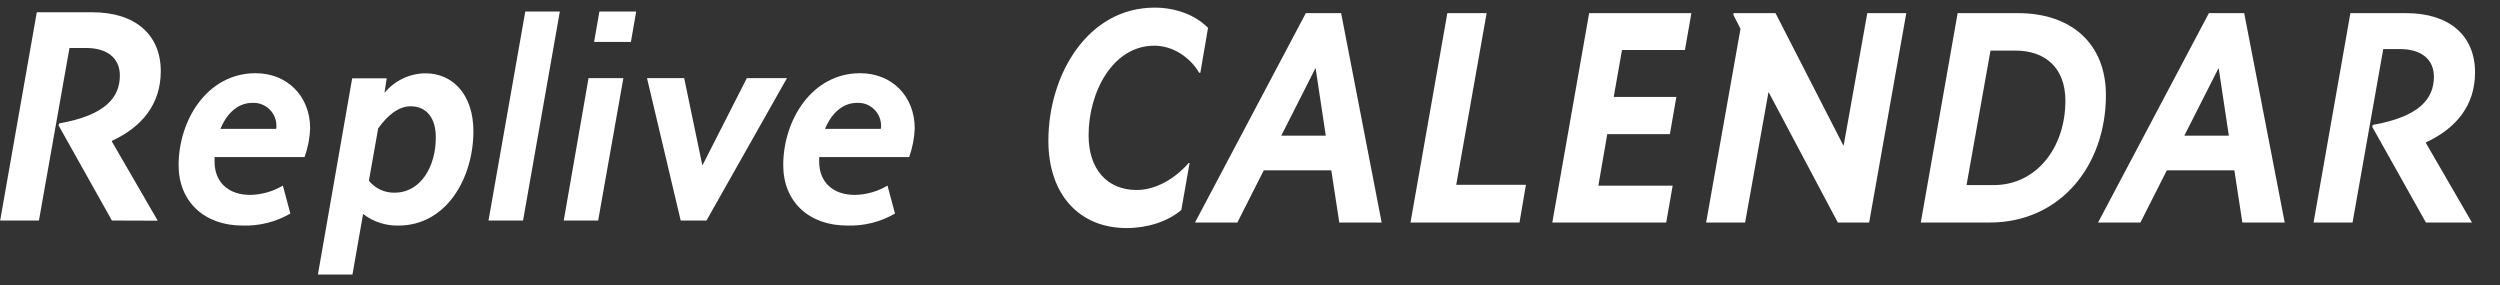 <svg width="228" height="26" viewBox="0 0 228 26" fill="none" xmlns="http://www.w3.org/2000/svg">
<rect x="0" y="0" width="228" height="26" fill="#333333" stroke="none"/>
<path d="M108.492 14.863L107.736 19.147C106.504 20.211 104.628 20.799 102.752 20.799C98.44 20.799 95.612 17.747 95.612 12.847C95.612 6.771 99.224 0.695 105.3 0.695C107.176 0.695 108.996 1.339 110.172 2.543L109.472 6.631H109.36C108.52 5.203 106.952 4.167 105.272 4.167C101.52 4.167 99.28 8.339 99.28 12.343C99.28 15.423 100.96 17.327 103.676 17.327C105.328 17.327 107.092 16.375 108.408 14.863H108.492ZM126.007 20.295H122.143L121.415 15.535H115.255L112.847 20.295H108.983L119.091 1.199H122.311L126.007 20.295ZM119.959 6.239L116.851 12.371H120.911L119.987 6.239H119.959ZM138.577 20.295H128.637L131.997 1.199H135.581L132.809 16.851H139.165L138.577 20.295ZM151.958 20.295H141.57L144.93 1.199H154.254L153.666 4.559H147.926L147.17 8.843H152.882L152.294 12.231H146.582L145.77 16.935H152.546L151.958 20.295ZM170.466 20.295H167.61L161.31 8.423H161.282L159.154 20.295H155.598L158.734 2.627L158.09 1.367V1.199H161.926L168.114 13.267H168.142L170.298 1.199H173.854L170.466 20.295ZM192.06 8.675C192.06 15.059 187.944 20.295 181.448 20.295H175.176L178.536 1.199H184.052C188.924 1.199 192.06 3.999 192.06 8.675ZM188.364 9.179C188.364 6.183 186.516 4.615 183.828 4.615H181.532L179.348 16.879H181.84C185.676 16.879 188.364 13.519 188.364 9.179ZM208.367 20.295H204.503L203.775 15.535H197.615L195.207 20.295H191.343L201.451 1.199H204.671L208.367 20.295ZM202.319 6.239L199.211 12.371H203.271L202.347 6.239H202.319ZM225.444 20.295H221.244L216.344 11.559L216.4 11.391C220.684 10.635 221.972 8.983 221.972 6.995C221.972 5.371 220.768 4.475 218.892 4.475H217.352L214.552 20.295H210.996L214.356 1.199H219.452C223.372 1.199 225.724 3.243 225.724 6.603C225.724 9.655 223.96 11.727 221.244 12.987V13.043L225.444 20.295Z" fill="white"/>
<path d="M10.207 20.112L5.333 11.423L5.389 11.256C9.65 10.504 10.931 8.861 10.931 6.884C10.931 5.269 9.734 4.377 7.868 4.377H6.336L3.551 20.112H0.014L3.356 1.119L8.425 1.119C12.323 1.119 14.663 3.152 14.663 6.494C14.663 9.529 12.908 11.6 10.207 12.844V12.913L14.384 20.126L10.207 20.112Z" fill="white"/>
<path d="M36.338 20.571C35.183 20.597 34.053 20.23 33.135 19.529H33.11L32.144 25.035H28.993L32.119 7.143L35.27 7.143L35.067 8.439H35.092C35.547 7.895 36.114 7.457 36.755 7.154C37.395 6.851 38.094 6.691 38.803 6.686C41.243 6.686 43.174 8.566 43.174 11.972C43.178 16.199 40.739 20.571 36.338 20.571ZM37.456 9.693C36.312 9.693 35.338 10.54 34.491 11.701L33.644 16.479C33.923 16.828 34.279 17.109 34.685 17.299C35.09 17.488 35.534 17.582 35.982 17.572C38.422 17.572 39.743 15.106 39.743 12.59C39.773 10.786 38.909 9.693 37.46 9.693H37.456Z" fill="white"/>
<path d="M44.551 20.113L47.906 1.052L51.057 1.052L47.702 20.113H44.551Z" fill="white"/>
<path d="M51.413 20.113L53.675 7.126L56.852 7.126L54.552 20.113H51.413ZM54.183 3.822L54.666 1.052L58.021 1.052L57.538 3.822L54.183 3.822Z" fill="white"/>
<path d="M62.08 20.113L59.008 7.126H62.397L64.049 15.056H64.075L68.111 7.126L71.771 7.126L64.43 20.113H62.08Z" fill="white"/>
<path fill-rule="evenodd" clip-rule="evenodd" d="M16.289 15.064C16.289 18.385 18.628 20.57 22.109 20.57C23.64 20.623 25.155 20.244 26.481 19.477L26.481 19.477L25.797 16.926C24.903 17.459 23.879 17.755 22.821 17.775C20.762 17.775 19.568 16.555 19.568 14.75V14.327H27.777C28.08 13.485 28.251 12.602 28.285 11.709C28.285 8.795 26.227 6.677 23.304 6.677C18.907 6.677 16.289 10.947 16.289 15.064ZM25.185 11.751H20.102C20.584 10.578 21.512 9.388 23.024 9.379C23.309 9.367 23.593 9.412 23.86 9.513C24.126 9.614 24.369 9.769 24.574 9.967C24.779 10.165 24.941 10.403 25.05 10.666C25.159 10.93 25.214 11.212 25.21 11.497C25.214 11.583 25.206 11.668 25.185 11.751Z" fill="white"/>
<path fill-rule="evenodd" clip-rule="evenodd" d="M71.431 15.064C71.431 18.385 73.765 20.57 77.247 20.57C78.779 20.624 80.295 20.245 81.622 19.477L81.623 19.476L80.939 16.925C80.046 17.458 79.021 17.756 77.963 17.775C75.904 17.775 74.709 16.555 74.709 14.75V14.327L82.914 14.327C83.217 13.485 83.388 12.602 83.423 11.709C83.423 8.795 81.364 6.677 78.445 6.677C74.049 6.677 71.431 10.947 71.431 15.064ZM80.326 11.751H75.243C75.726 10.578 76.662 9.388 78.166 9.379C78.451 9.366 78.736 9.411 79.003 9.512C79.27 9.613 79.513 9.767 79.718 9.965C79.923 10.164 80.086 10.402 80.195 10.665C80.305 10.929 80.36 11.212 80.356 11.497C80.361 11.583 80.351 11.669 80.326 11.751Z" fill="white"/>
</svg>
